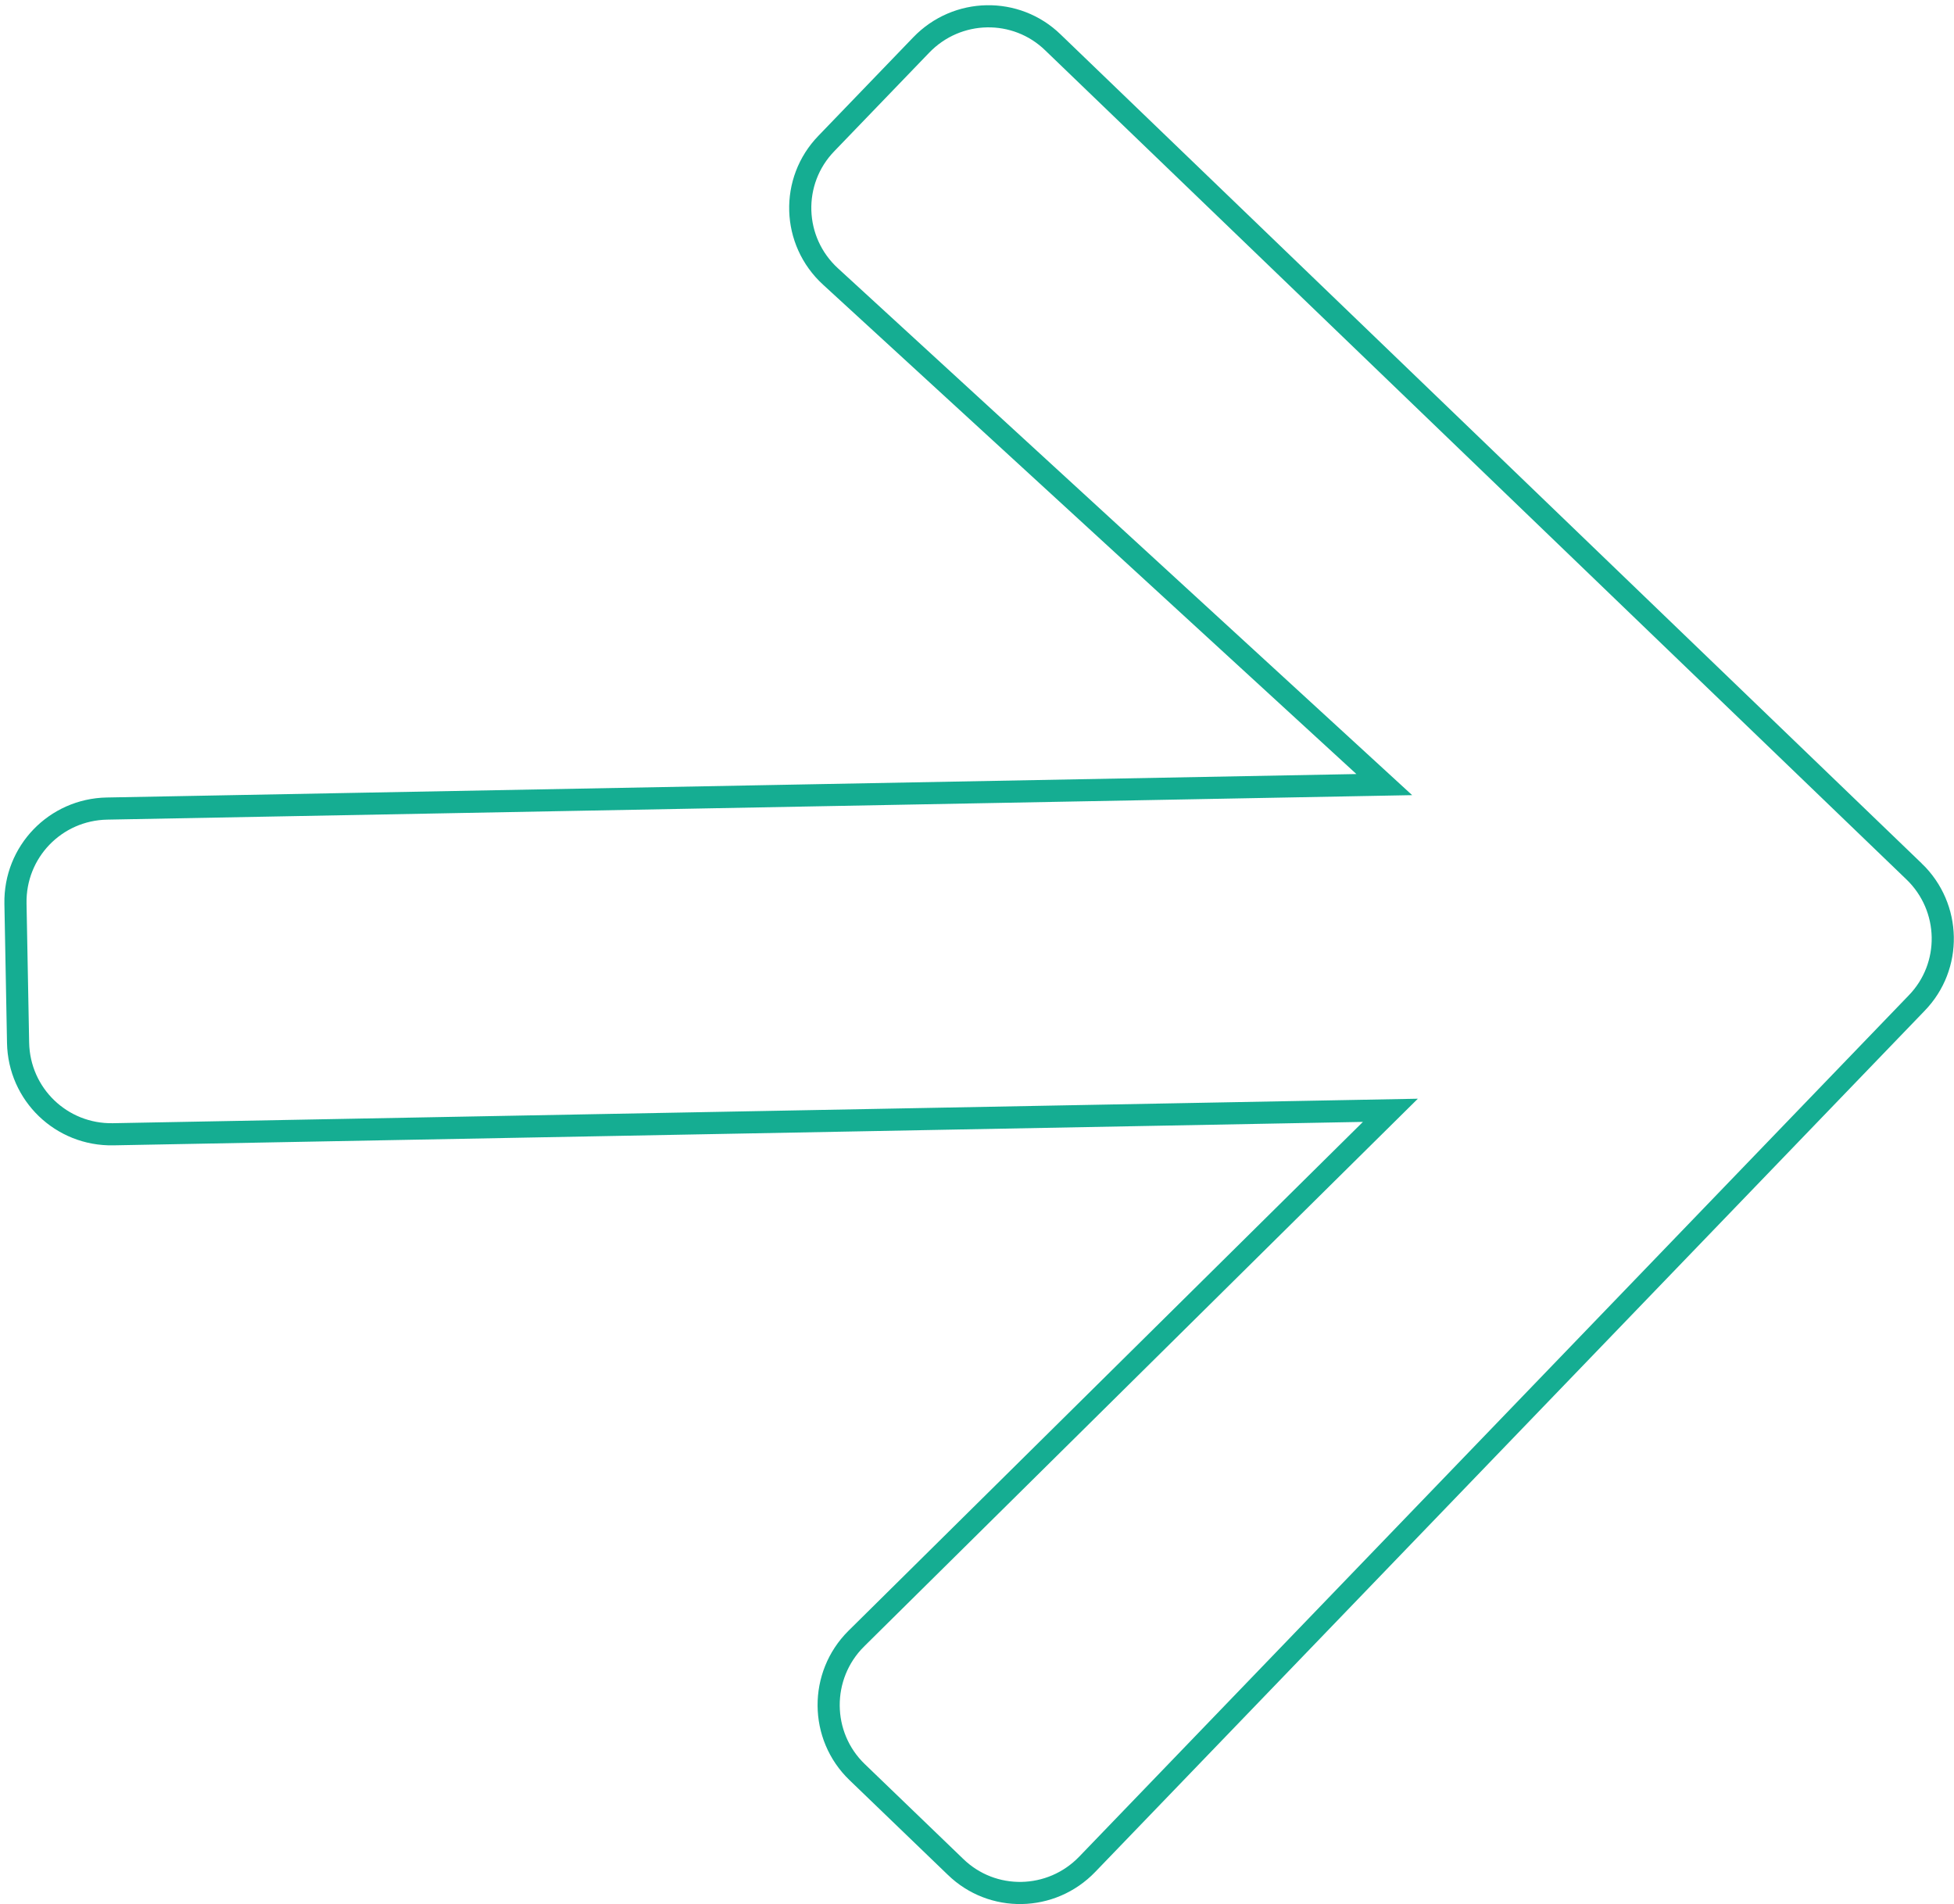 <?xml version="1.0" encoding="UTF-8"?> <svg xmlns="http://www.w3.org/2000/svg" width="353" height="344" viewBox="0 0 353 344" fill="none"> <path d="M149.313 25.895L149.32 25.887L166.431 8.122C172.913 1.391 183.581 1.202 190.223 7.668L190.231 7.676L345.793 157.431C345.793 157.431 345.794 157.431 345.794 157.431C352.524 163.914 352.713 174.581 346.247 181.223L346.24 181.231L196.406 336.795C189.923 343.526 179.256 343.715 172.614 337.249L172.606 337.242L154.841 320.131C148.052 313.592 147.981 302.705 154.67 296.044C154.671 296.043 154.672 296.042 154.673 296.041L247.628 204.095L251.182 200.58L246.184 200.674L20.435 204.91C11.092 205.085 3.442 197.716 3.266 188.374L2.795 163.238C2.619 153.896 9.988 146.245 19.331 146.07L245.08 141.834L250.078 141.74L246.395 138.361L150.051 49.962L150.048 49.96C143.043 43.557 142.704 32.685 149.313 25.895Z" stroke="#15AD92" stroke-width="4"></path> </svg> 